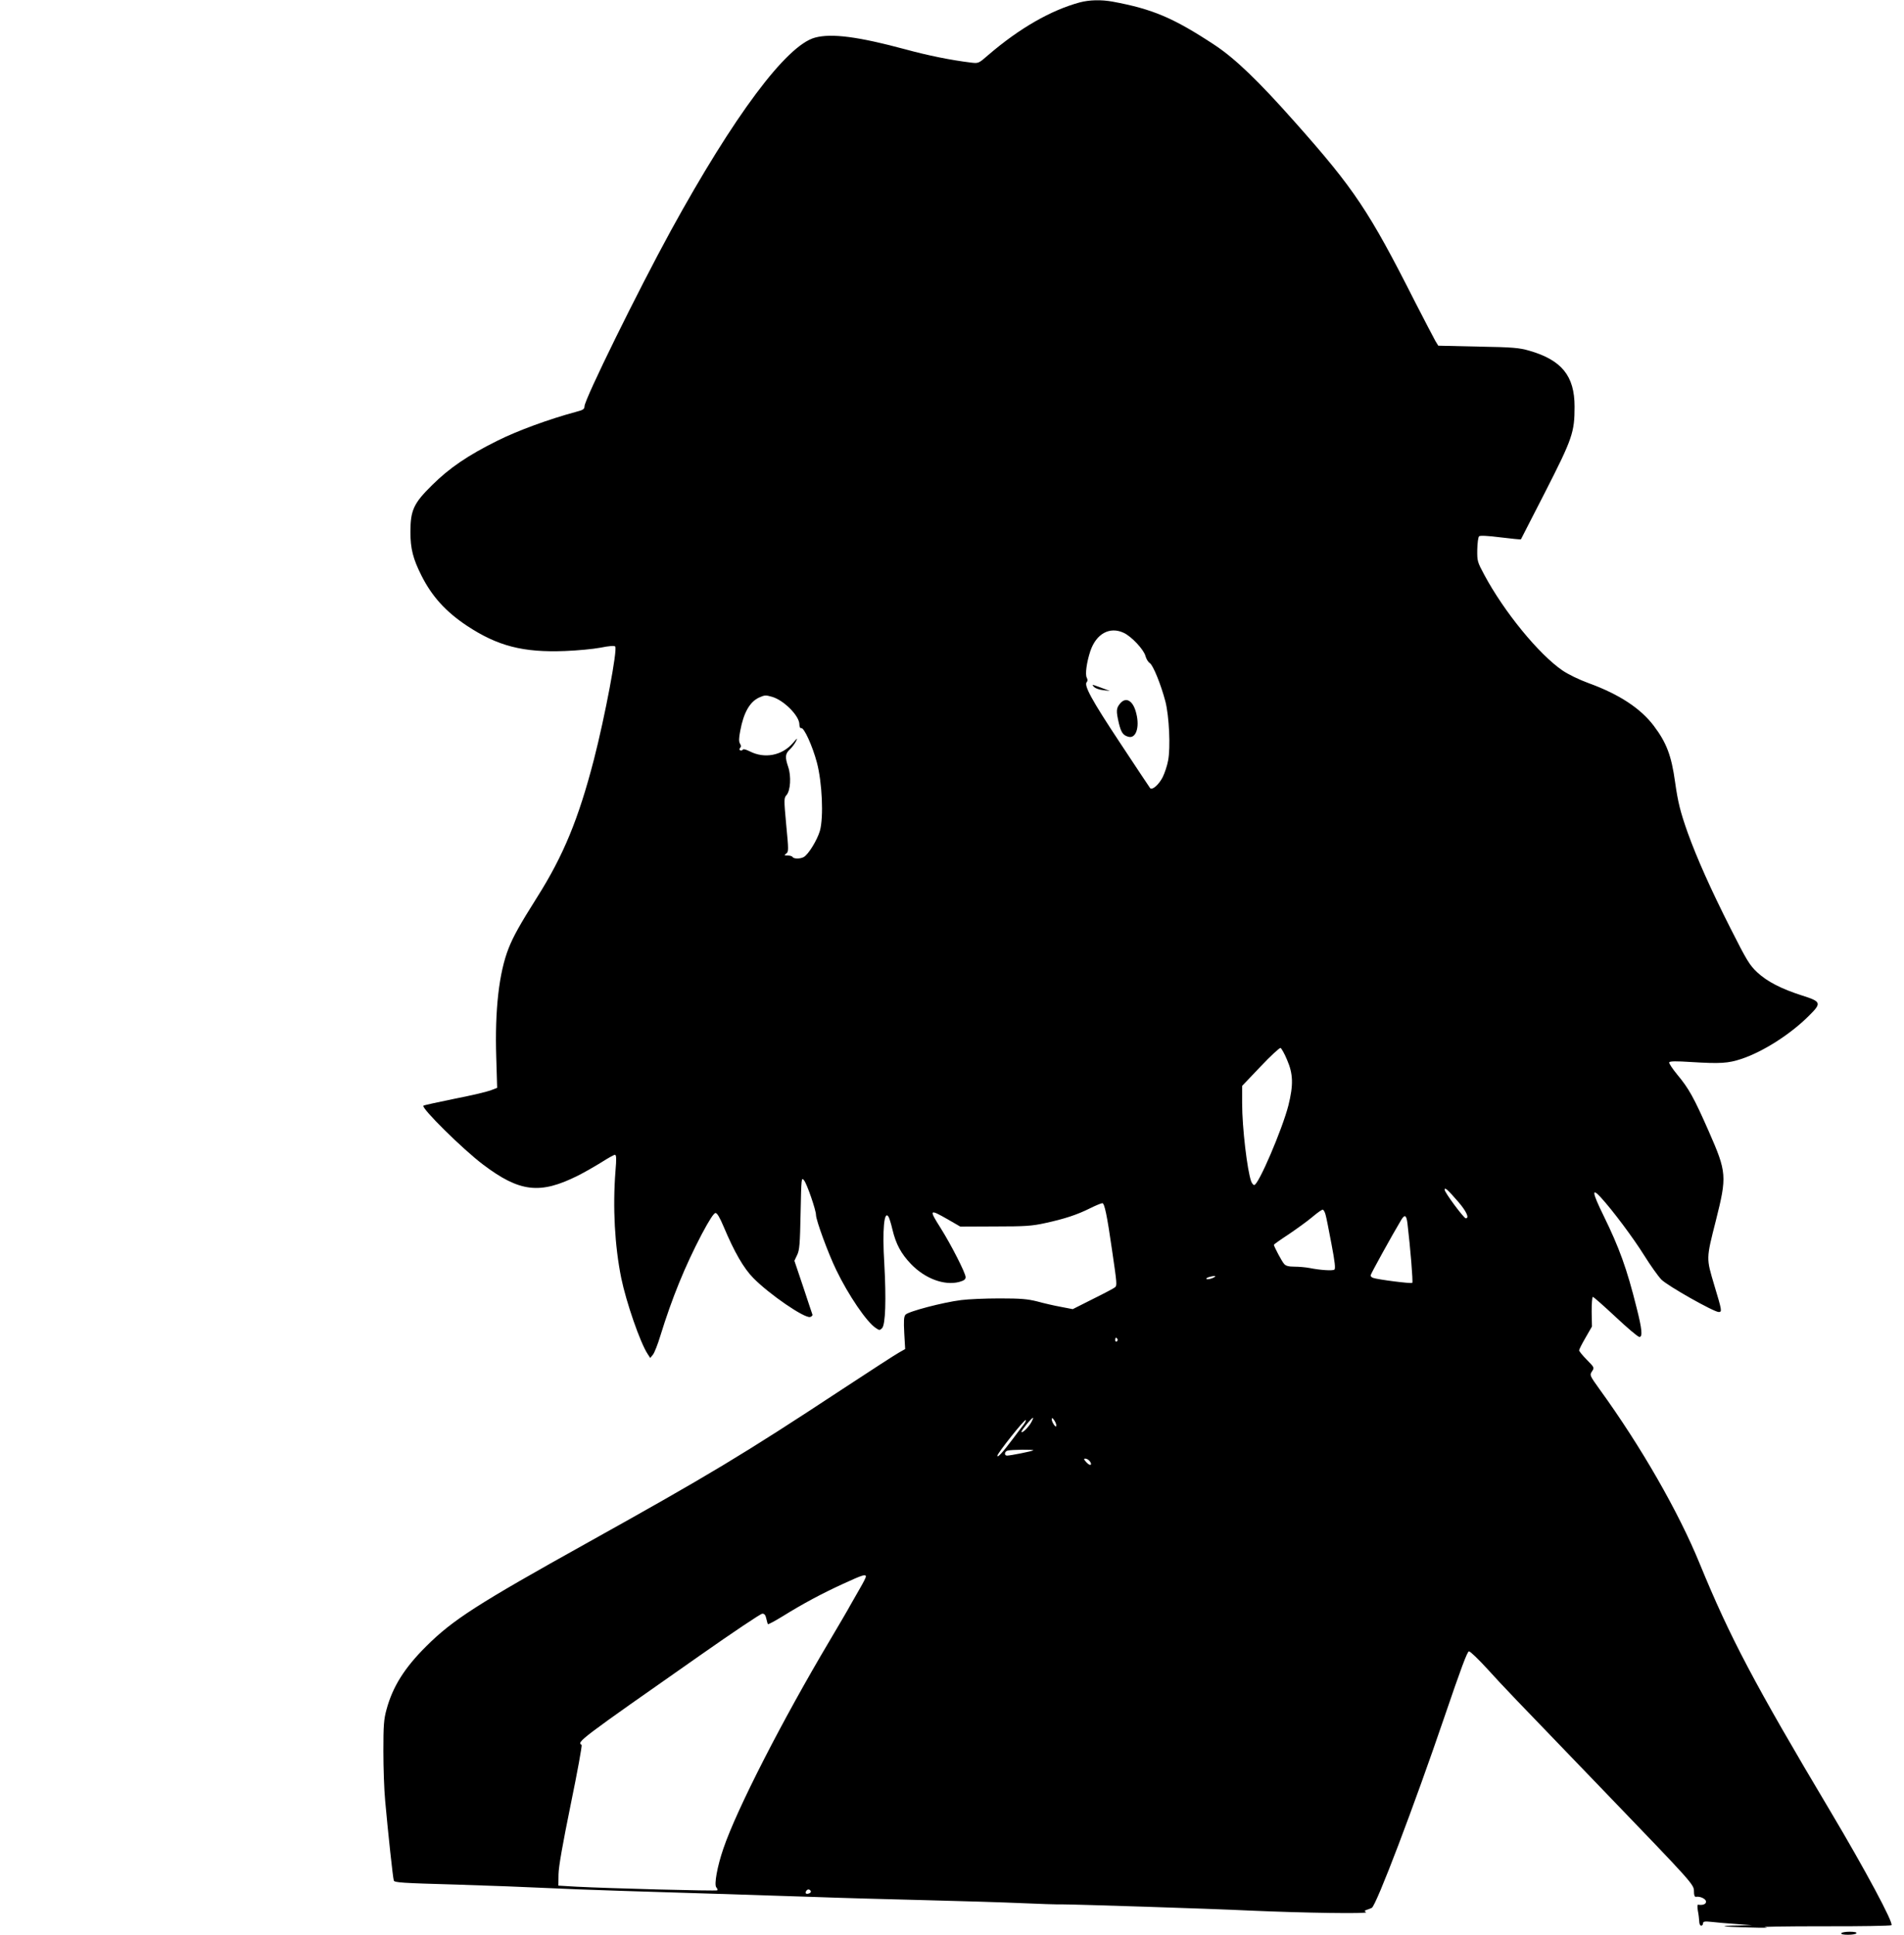 <?xml version="1.0" standalone="no"?>
<!DOCTYPE svg PUBLIC "-//W3C//DTD SVG 20010904//EN"
 "http://www.w3.org/TR/2001/REC-SVG-20010904/DTD/svg10.dtd">
<svg version="1.0" xmlns="http://www.w3.org/2000/svg"
 width="1260pt" height="1280pt" viewBox="0 0 1260 1280"
 preserveAspectRatio="xMidYMid meet">
<g transform="translate(0,1280) scale(0.1,-0.1)"
fill="#000000" stroke="none">
<path d="M7145 12784 c-191 -52 -399 -171 -605 -348 -64 -56 -65 -56 -115 -50
-132 16 -285 47 -435 88 -308 83 -487 107 -597 77 -189 -51 -537 -518 -953
-1276 -218 -398 -572 -1118 -572 -1163 0 -19 -10 -25 -57 -37 -178 -48 -386
-124 -520 -191 -195 -97 -316 -179 -432 -294 -122 -120 -143 -166 -143 -310 0
-110 17 -177 74 -290 69 -136 159 -236 300 -330 203 -134 371 -178 650 -167
80 3 185 13 233 22 59 12 92 14 98 8 17 -17 -68 -466 -141 -749 -101 -390
-201 -634 -375 -909 -116 -184 -158 -260 -189 -338 -64 -162 -92 -409 -82
-723 l6 -201 -44 -17 c-24 -9 -133 -35 -242 -56 -108 -22 -199 -42 -202 -45
-16 -15 260 -288 394 -389 243 -184 378 -199 628 -74 44 22 115 63 157 89 42
27 82 49 88 49 10 0 11 -24 4 -107 -19 -242 -5 -495 38 -708 33 -160 125 -427
175 -503 l17 -26 18 22 c10 13 32 68 49 125 78 252 162 458 274 672 50 94 80
140 91 140 11 0 28 -29 55 -93 70 -166 131 -272 195 -337 106 -108 338 -267
376 -258 11 3 18 11 15 17 -2 6 -30 88 -61 183 l-58 172 18 38 c16 32 19 73
23 277 5 235 5 239 23 217 19 -23 79 -197 79 -229 0 -35 81 -255 134 -364 79
-164 202 -346 262 -384 23 -16 26 -16 41 -1 23 23 28 190 15 427 -14 225 -1
357 28 310 5 -8 17 -46 26 -85 23 -96 57 -159 122 -227 93 -97 221 -145 320
-119 32 9 42 17 42 32 0 26 -94 211 -165 324 -79 125 -76 128 47 58 l83 -48
230 1 c197 0 244 3 330 22 130 28 214 56 298 98 38 19 75 34 82 34 14 0 31
-80 64 -310 33 -225 34 -235 19 -247 -7 -6 -73 -41 -146 -77 l-133 -67 -78 15
c-44 8 -114 24 -157 36 -64 16 -109 20 -249 20 -94 0 -208 -5 -254 -11 -121
-15 -353 -76 -369 -97 -11 -13 -12 -42 -8 -122 l6 -105 -42 -24 c-24 -13 -193
-123 -376 -243 -656 -432 -876 -564 -1682 -1013 -733 -408 -893 -511 -1069
-686 -144 -143 -222 -267 -263 -418 -18 -65 -21 -105 -21 -276 0 -110 5 -258
12 -330 19 -211 51 -509 57 -526 4 -14 56 -17 412 -27 224 -7 486 -17 582 -22
96 -5 333 -14 525 -20 393 -12 841 -26 1265 -40 157 -6 485 -15 730 -21 245
-6 535 -15 645 -20 110 -5 229 -9 265 -8 87 0 971 -28 1240 -41 364 -16 787
-22 770 -11 -12 8 -11 11 5 16 11 4 26 9 33 13 30 16 280 674 482 1267 107
314 150 430 161 430 9 0 65 -54 125 -120 114 -125 140 -152 760 -795 599 -622
604 -627 604 -673 0 -25 4 -37 13 -36 28 5 67 -14 67 -32 0 -17 -22 -25 -53
-20 -5 1 -5 -18 -1 -41 5 -24 8 -55 9 -70 0 -16 6 -28 13 -28 6 0 12 7 12 15
0 13 10 15 58 10 31 -4 104 -10 162 -14 l105 -8 -94 -2 c-52 0 -92 -3 -90 -5
2 -2 78 -6 169 -8 91 -3 136 -2 100 2 -36 3 136 6 382 6 245 -1 450 3 455 7
15 15 -174 367 -403 752 -507 851 -665 1151 -866 1640 -140 343 -390 778 -662
1153 -66 92 -67 94 -51 119 17 25 16 26 -34 77 -28 28 -51 57 -51 62 0 6 19
44 43 85 l42 73 -2 98 c0 54 3 98 8 98 5 0 73 -60 150 -132 78 -73 148 -133
158 -133 22 0 18 50 -19 195 -64 257 -114 395 -219 609 -74 151 -80 187 -18
120 78 -85 215 -268 288 -385 40 -64 91 -136 113 -159 41 -42 348 -215 380
-215 23 0 21 10 -30 179 -53 179 -54 170 11 426 74 294 72 319 -46 588 -99
225 -133 286 -209 377 -33 40 -57 77 -54 82 5 8 50 8 143 2 196 -12 247 -9
337 21 143 48 325 164 447 287 83 82 79 92 -48 132 -137 44 -229 91 -296 153
-51 48 -69 77 -177 291 -130 257 -222 463 -283 632 -50 141 -65 203 -84 337
-24 174 -57 260 -140 370 -87 116 -230 210 -431 283 -63 23 -136 58 -175 85
-156 107 -386 388 -517 633 -45 84 -47 90 -46 165 1 44 6 83 12 89 6 6 55 4
142 -7 73 -9 134 -15 135 -13 1 2 74 145 163 318 178 349 192 390 192 560 0
203 -85 308 -300 370 -66 19 -107 23 -338 27 l-264 6 -19 31 c-10 17 -71 135
-136 261 -303 599 -401 745 -790 1183 -247 279 -401 426 -536 515 -272 179
-409 237 -673 286 -76 14 -155 12 -219 -5z m292 -4171 c51 -24 131 -109 143
-152 5 -20 18 -41 29 -48 22 -14 73 -140 103 -253 25 -97 35 -306 18 -392 -6
-34 -23 -84 -36 -110 -25 -49 -69 -88 -83 -72 -4 5 -95 142 -202 304 -186 281
-238 377 -217 398 6 6 6 17 0 28 -12 22 -1 102 23 175 39 117 129 166 222 122z
m-2328 -423 c78 -22 181 -126 181 -182 0 -17 5 -27 13 -25 18 3 73 -116 103
-228 35 -133 45 -360 20 -451 -18 -62 -77 -158 -107 -174 -23 -13 -66 -13 -74
0 -3 6 -18 10 -33 10 -23 0 -24 1 -9 13 16 11 16 24 0 189 -16 172 -15 179 2
198 26 29 32 125 11 186 -22 65 -20 87 10 115 14 13 33 38 41 54 13 26 10 24
-20 -11 -72 -83 -187 -105 -285 -55 -26 13 -43 17 -47 11 -4 -6 -11 -7 -17 -4
-6 4 -6 10 0 16 7 7 7 16 -1 28 -8 14 -8 36 2 87 22 118 63 191 126 219 37 16
42 16 84 4z m3408 -2401 c41 -94 43 -166 9 -303 -41 -159 -198 -526 -226 -526
-6 0 -15 11 -20 24 -26 70 -60 356 -60 517 l0 115 121 127 c67 71 127 126 133
124 6 -2 26 -37 43 -78z m1135 -942 c53 -62 73 -107 48 -107 -13 0 -140 171
-140 189 0 19 20 1 92 -82z m-880 -83 c5 -16 22 -103 39 -193 23 -120 28 -166
19 -171 -13 -8 -94 -3 -163 11 -26 5 -72 9 -101 9 -38 0 -57 5 -68 18 -15 16
-68 116 -68 127 0 2 44 34 98 69 53 36 124 87 157 115 33 28 64 50 69 48 6 -2
14 -17 18 -33z m542 -57 c19 -161 38 -388 32 -394 -6 -7 -231 22 -260 33 -9 3
-16 11 -16 16 0 9 145 271 202 366 24 40 35 34 42 -21z m-1289 -362 c-16 -7
-34 -10 -40 -7 -5 3 1 9 15 13 42 12 57 8 25 -6z m-630 -404 c3 -5 1 -12 -5
-16 -5 -3 -10 1 -10 9 0 18 6 21 15 7z m-569 -548 c-17 -34 -66 -81 -66 -65 0
11 67 92 76 92 3 0 -2 -12 -10 -27z m164 -22 c-1 -13 -4 -12 -15 3 -8 11 -15
27 -15 35 1 13 4 12 15 -3 8 -11 15 -27 15 -35z m-218 1 c-12 -15 -43 -56 -69
-91 -67 -89 -102 -128 -103 -112 0 16 181 244 188 236 3 -3 -4 -18 -16 -33z
m66 -167 c-6 -6 -151 -35 -174 -35 -20 0 -17 28 4 33 24 7 176 8 170 2z m372
-70 c22 -27 5 -37 -19 -11 -19 20 -21 26 -9 26 9 0 21 -7 28 -15z m-1480 -766
c0 -6 -18 -41 -39 -77 -21 -37 -50 -87 -64 -112 -13 -25 -75 -130 -137 -235
-315 -530 -615 -1116 -703 -1375 -40 -116 -62 -237 -47 -256 7 -8 10 -17 7
-20 -6 -6 -721 13 -932 24 l-120 7 1 75 c1 51 27 198 81 463 44 213 76 390 72
393 -33 20 -21 29 786 594 215 151 399 274 409 274 14 1 22 -8 27 -32 4 -18 9
-35 11 -37 2 -3 47 21 99 53 134 83 255 148 399 214 129 59 150 66 150 47z
m-365 -2079 c3 -6 -1 -13 -10 -16 -19 -8 -30 0 -20 15 8 14 22 14 30 1z"/>
<path d="M7241 8254 c9 -8 36 -18 60 -20 l44 -5 -55 20 c-67 25 -68 25 -49 5z"/>
<path d="M7411 8144 c-25 -31 -25 -49 -7 -128 15 -61 27 -80 62 -90 50 -15 77
59 54 152 -20 87 -69 116 -109 66z"/>
<path d="M12185 10 c-4 -6 13 -10 44 -10 27 0 53 4 56 10 4 6 -13 10 -44 10
-27 0 -53 -4 -56 -10z"/>
</g>
</svg>
